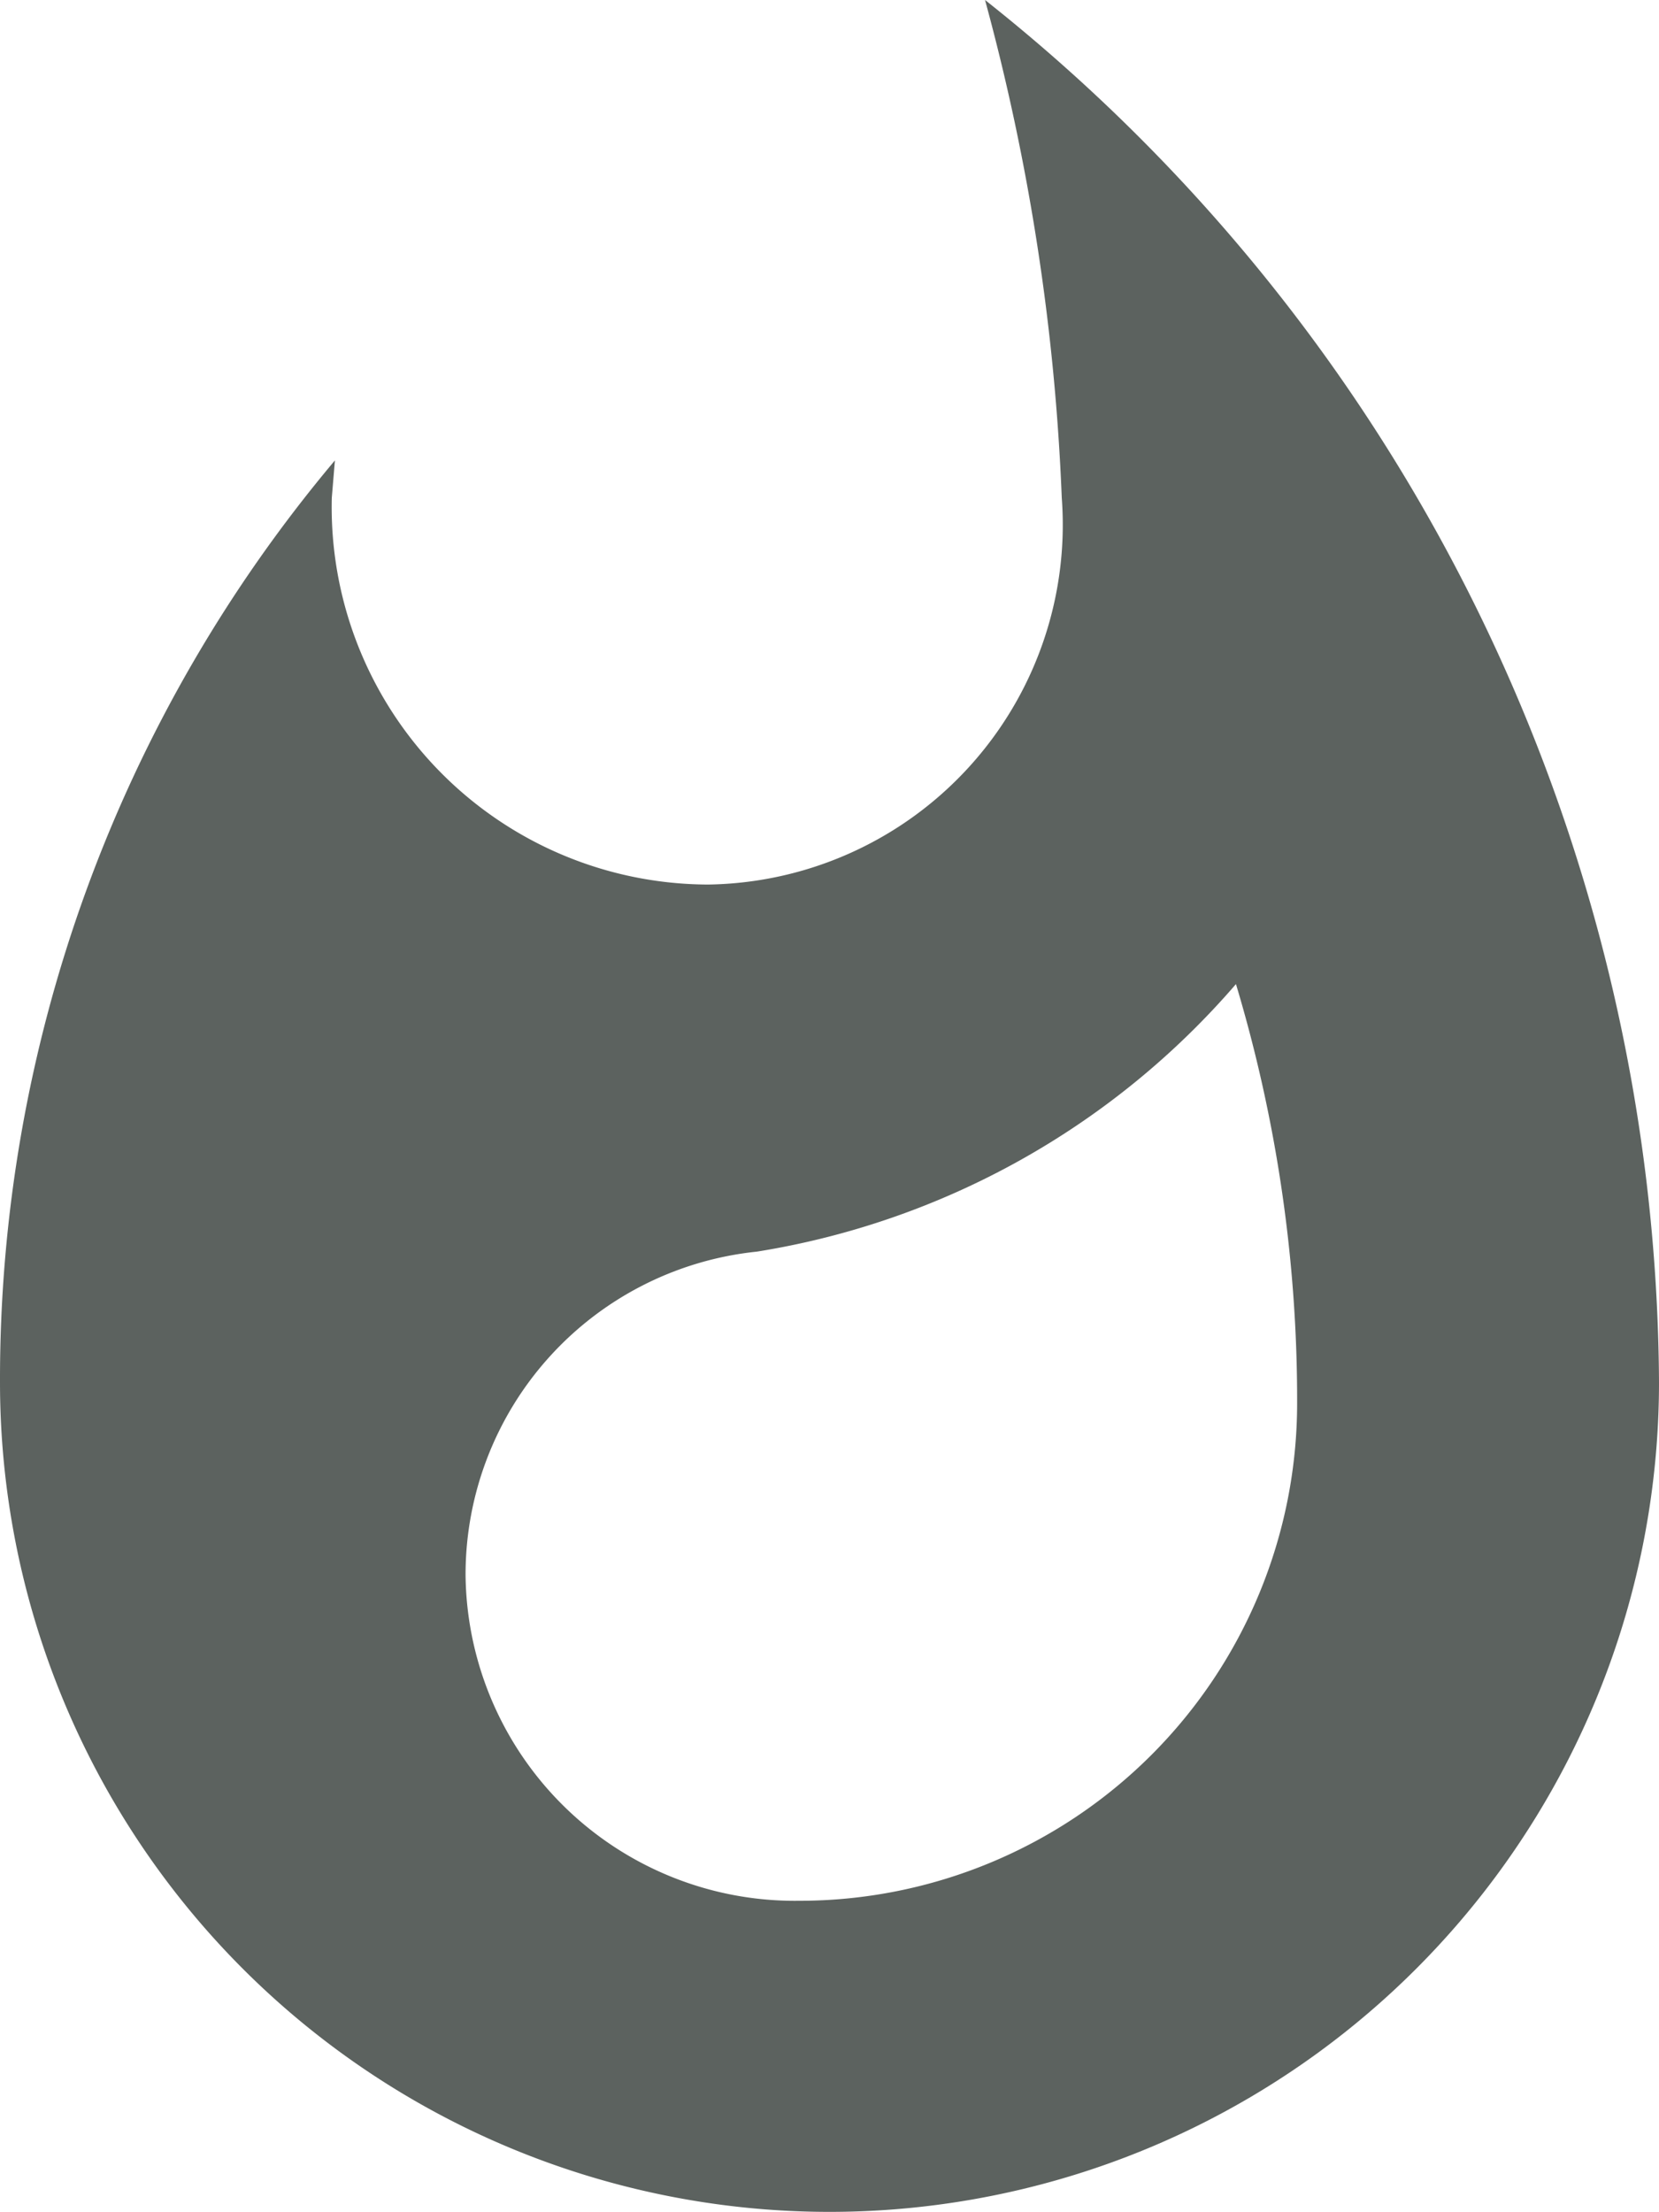 <svg xmlns="http://www.w3.org/2000/svg" width="16" height="21.33" viewBox="0 0 16 21.33">
  <path id="Path_5" data-name="Path 5" d="M13.5.67a21.493,21.493,0,0,1,.74,4.8A3.47,3.47,0,0,1,10.83,9.2,3.64,3.64,0,0,1,7.2,5.47l.03-.36A13.768,13.768,0,0,0,4,14a8,8,0,0,0,16,0A17.115,17.115,0,0,0,13.5.67ZM11.71,19a3.176,3.176,0,0,1-3.22-3.14,3.132,3.132,0,0,1,2.81-3.12,7.712,7.712,0,0,0,4.62-2.58,13.953,13.953,0,0,1,.59,4.04,4.8,4.8,0,0,1-4.8,4.8Z" transform="translate(-4 -0.67)" fill="#5c625f"/>
</svg>
